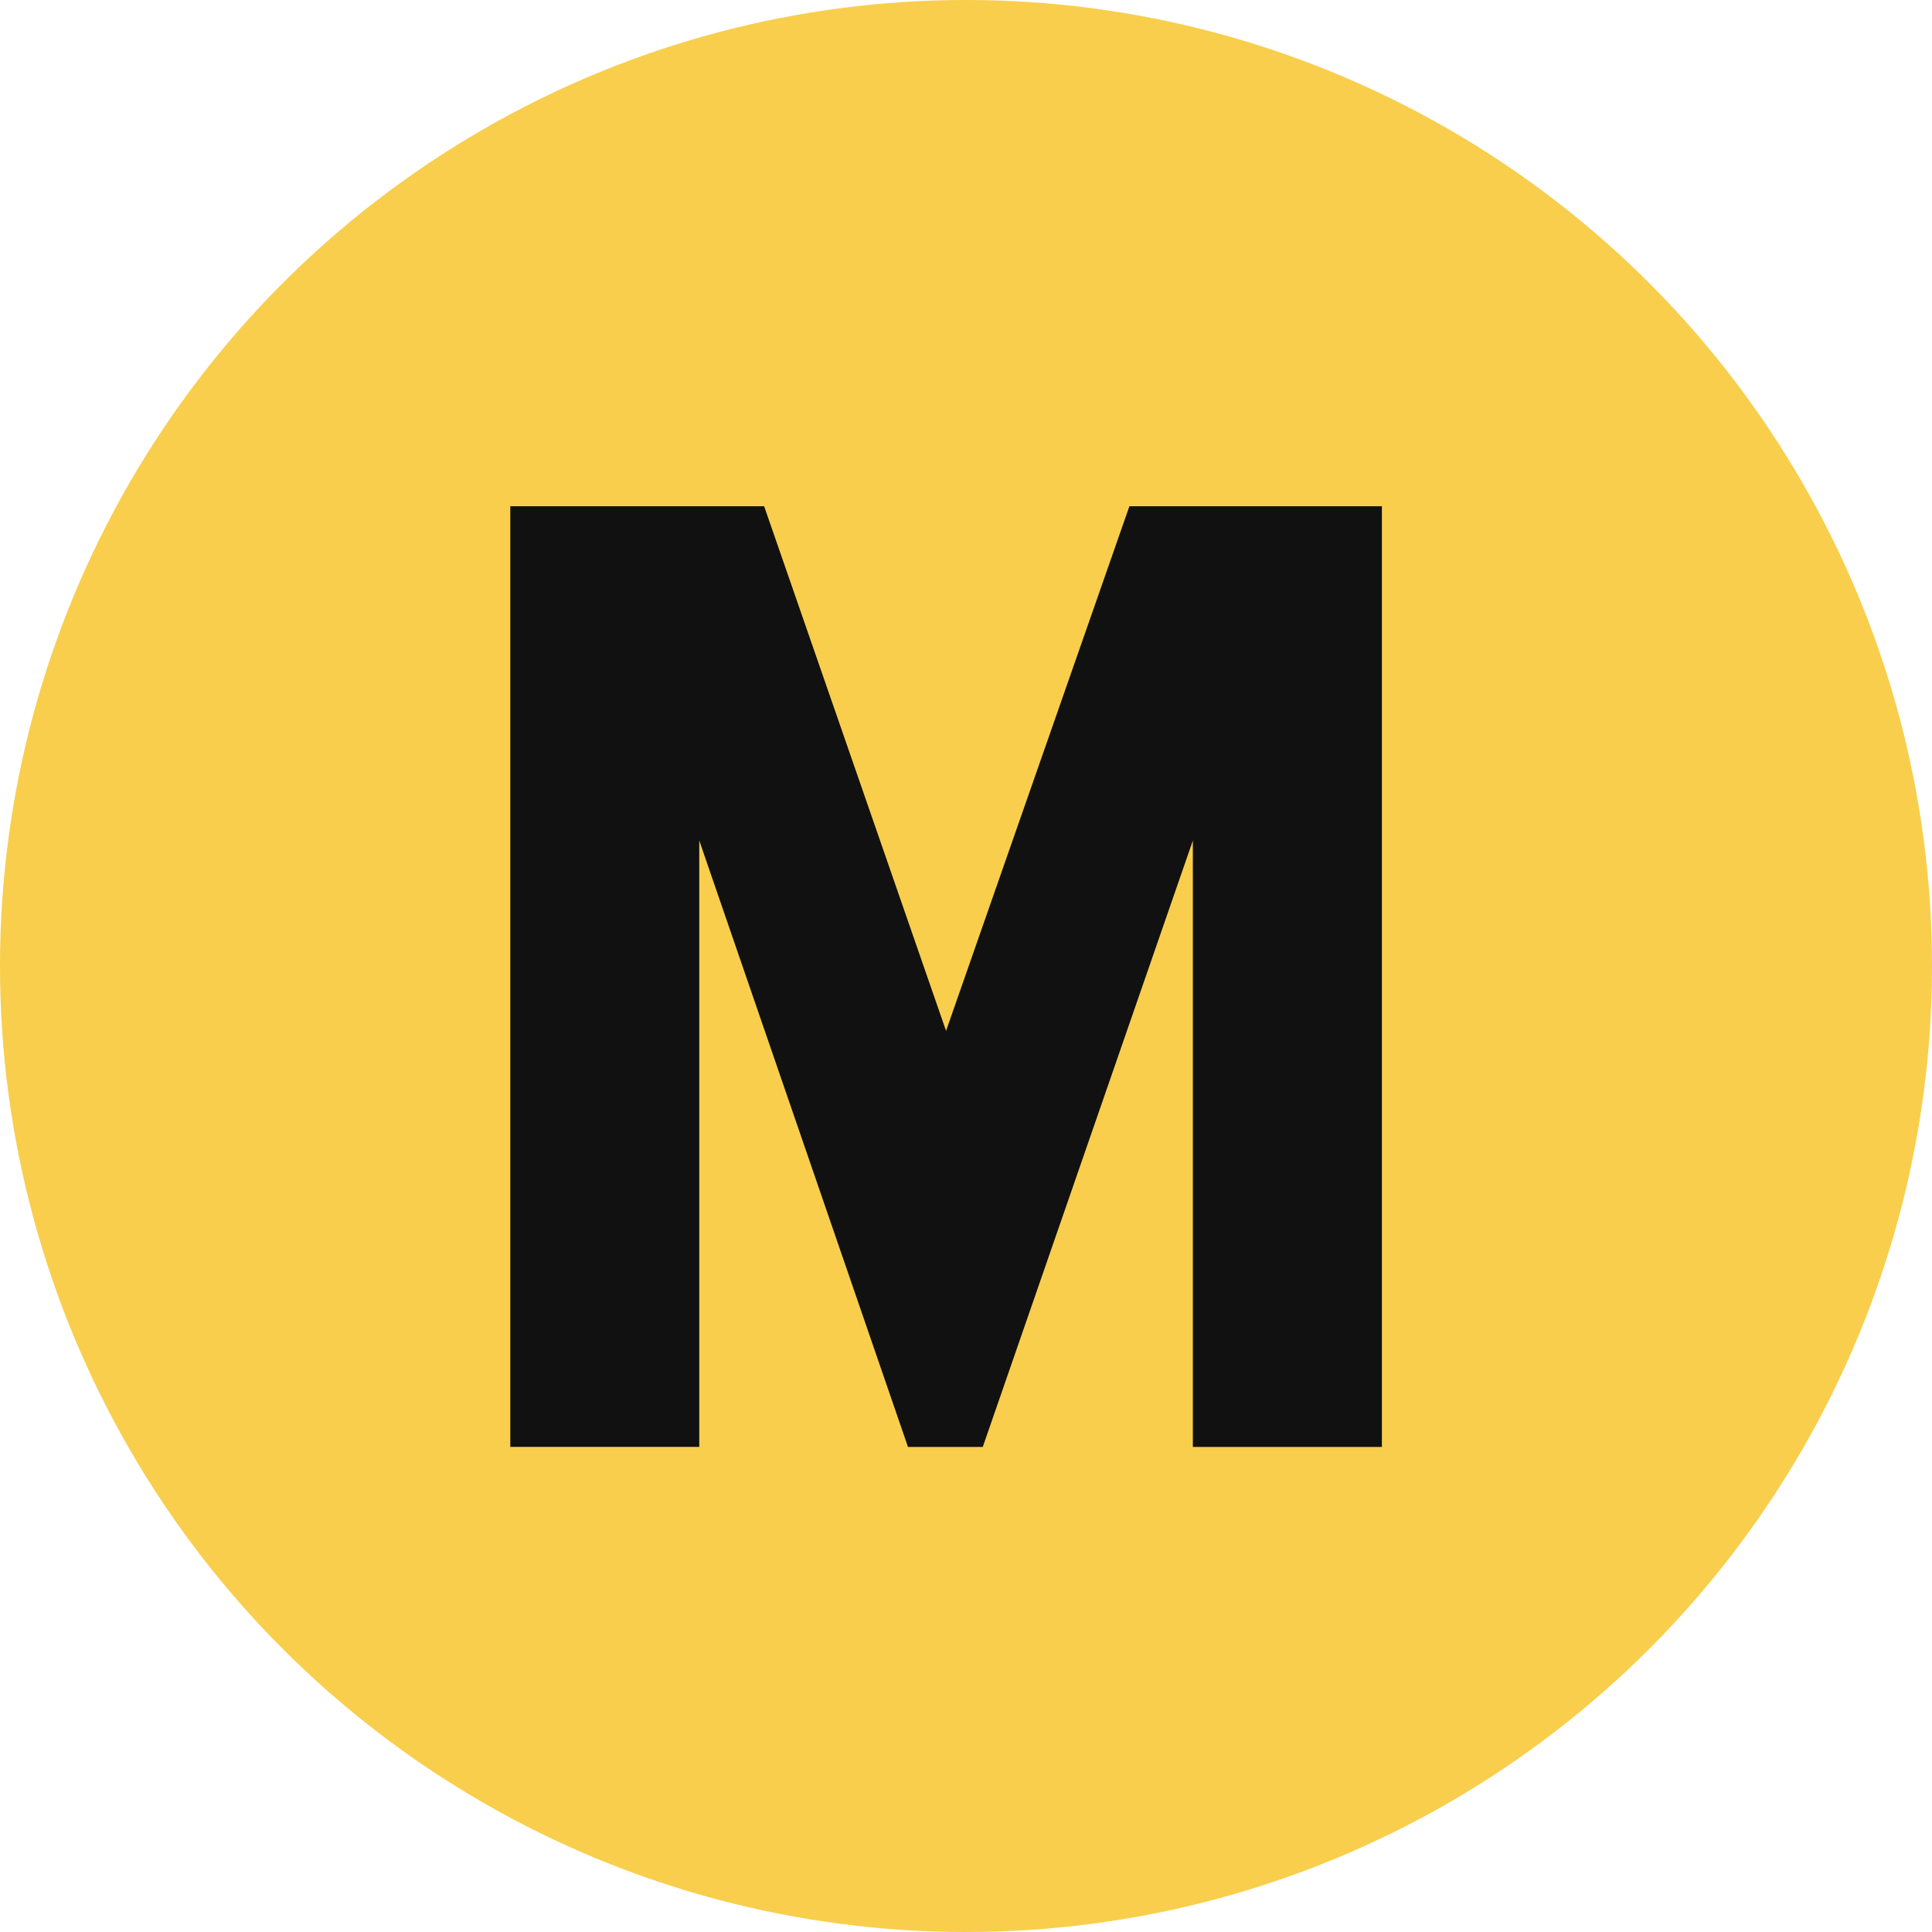 <svg xmlns="http://www.w3.org/2000/svg" width="31" height="31" viewBox="0 0 31 31"><g transform="translate(-404 756)"><circle cx="15.5" cy="15.5" r="15.5" transform="translate(404 -756)" fill="#f8ce4c"/><path d="M15.165,1.754H12.132v-9.73L8.761,1.754h-1.2L4.212-7.977v9.73H1.18V-13.34H5.253L8.172-4.922l2.942-8.418h4.051Z" transform="translate(411.008 -734.537)" fill="#111"/></g></svg>
